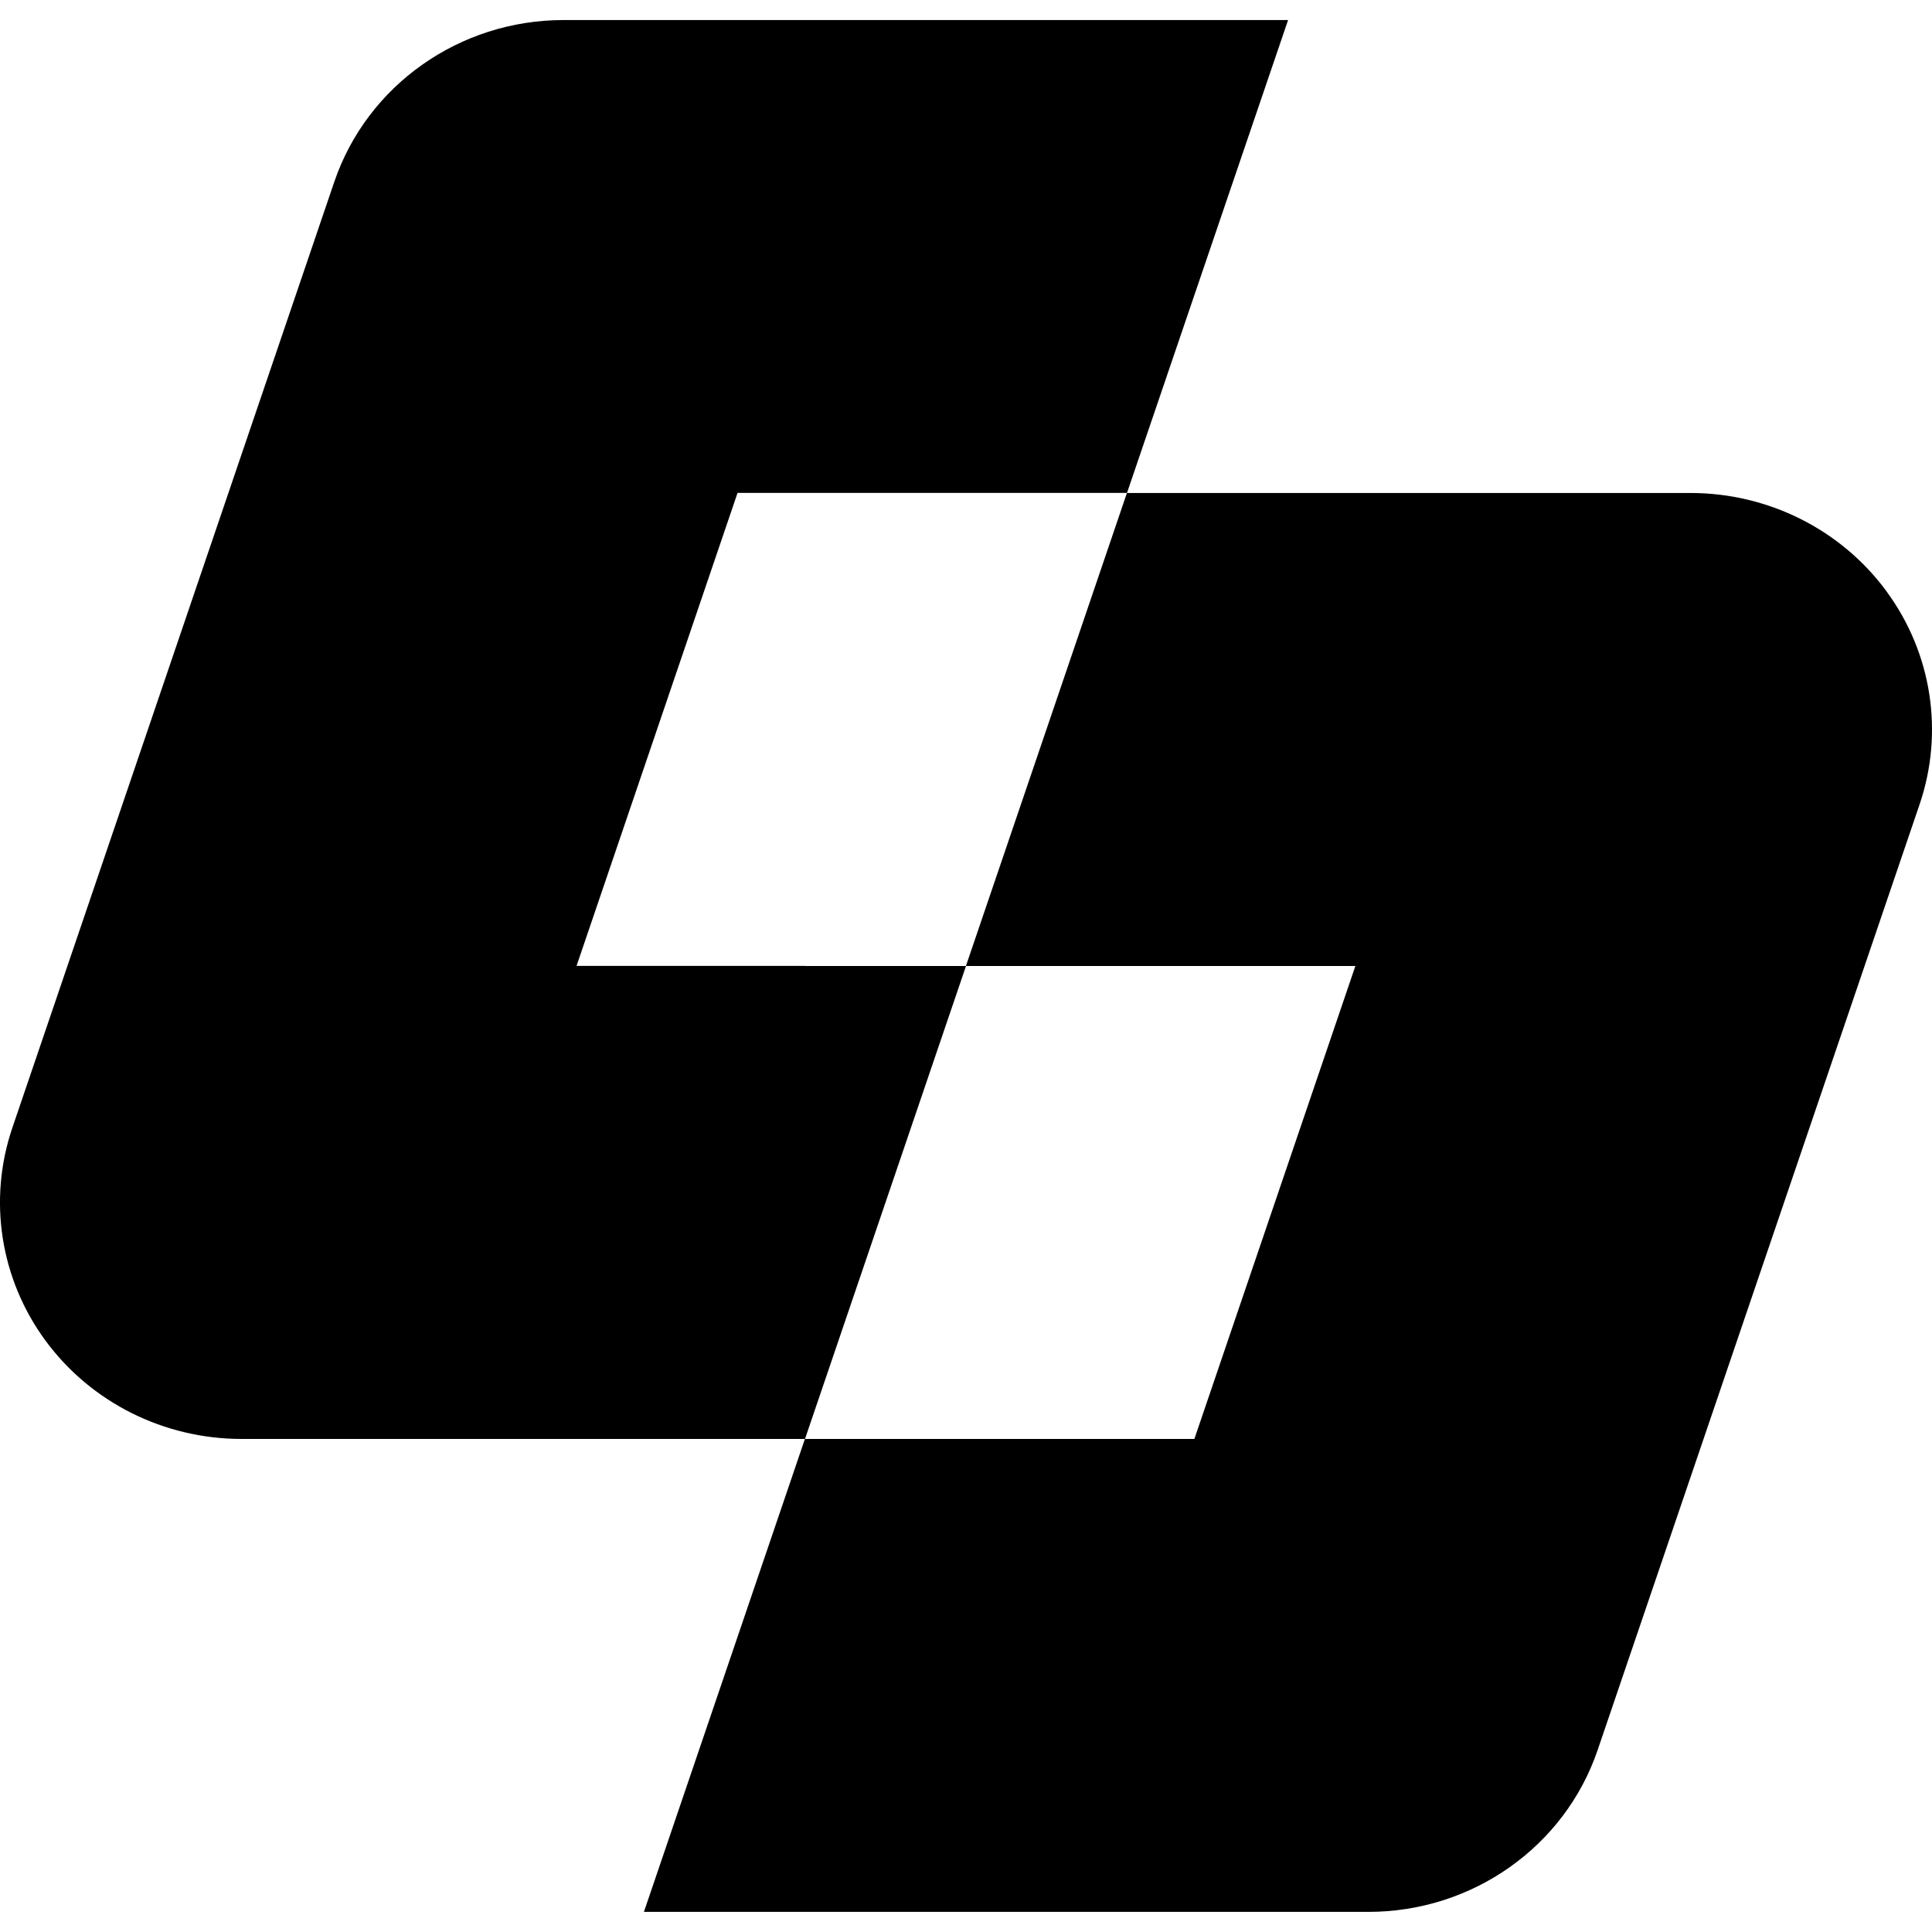 <svg fill="#000" role="img" viewBox="0 0 24 24" xmlns="http://www.w3.org/2000/svg"><title>Sauce Labs</title><path d="M23.434 7.344c-.564-.766-1.469-1.22-2.434-1.22H13.999L11.999 12h4.838l-2 5.875H9.999l-2 5.875h9c1.291 0 2.438-.809 2.847-2.009L23.846 9.992c.305-.896.152-1.881-.412-2.647Zm-13.434 4.655H7.162l2-5.876h4.838l2.001-5.874H7c-1.291 0-2.438.809-2.847 2.009L.154 14.008c-.305.896-.152 1.881.412 2.647.564.766 1.469 1.22 2.434 1.22h7l2-5.875H10.001z"/></svg>